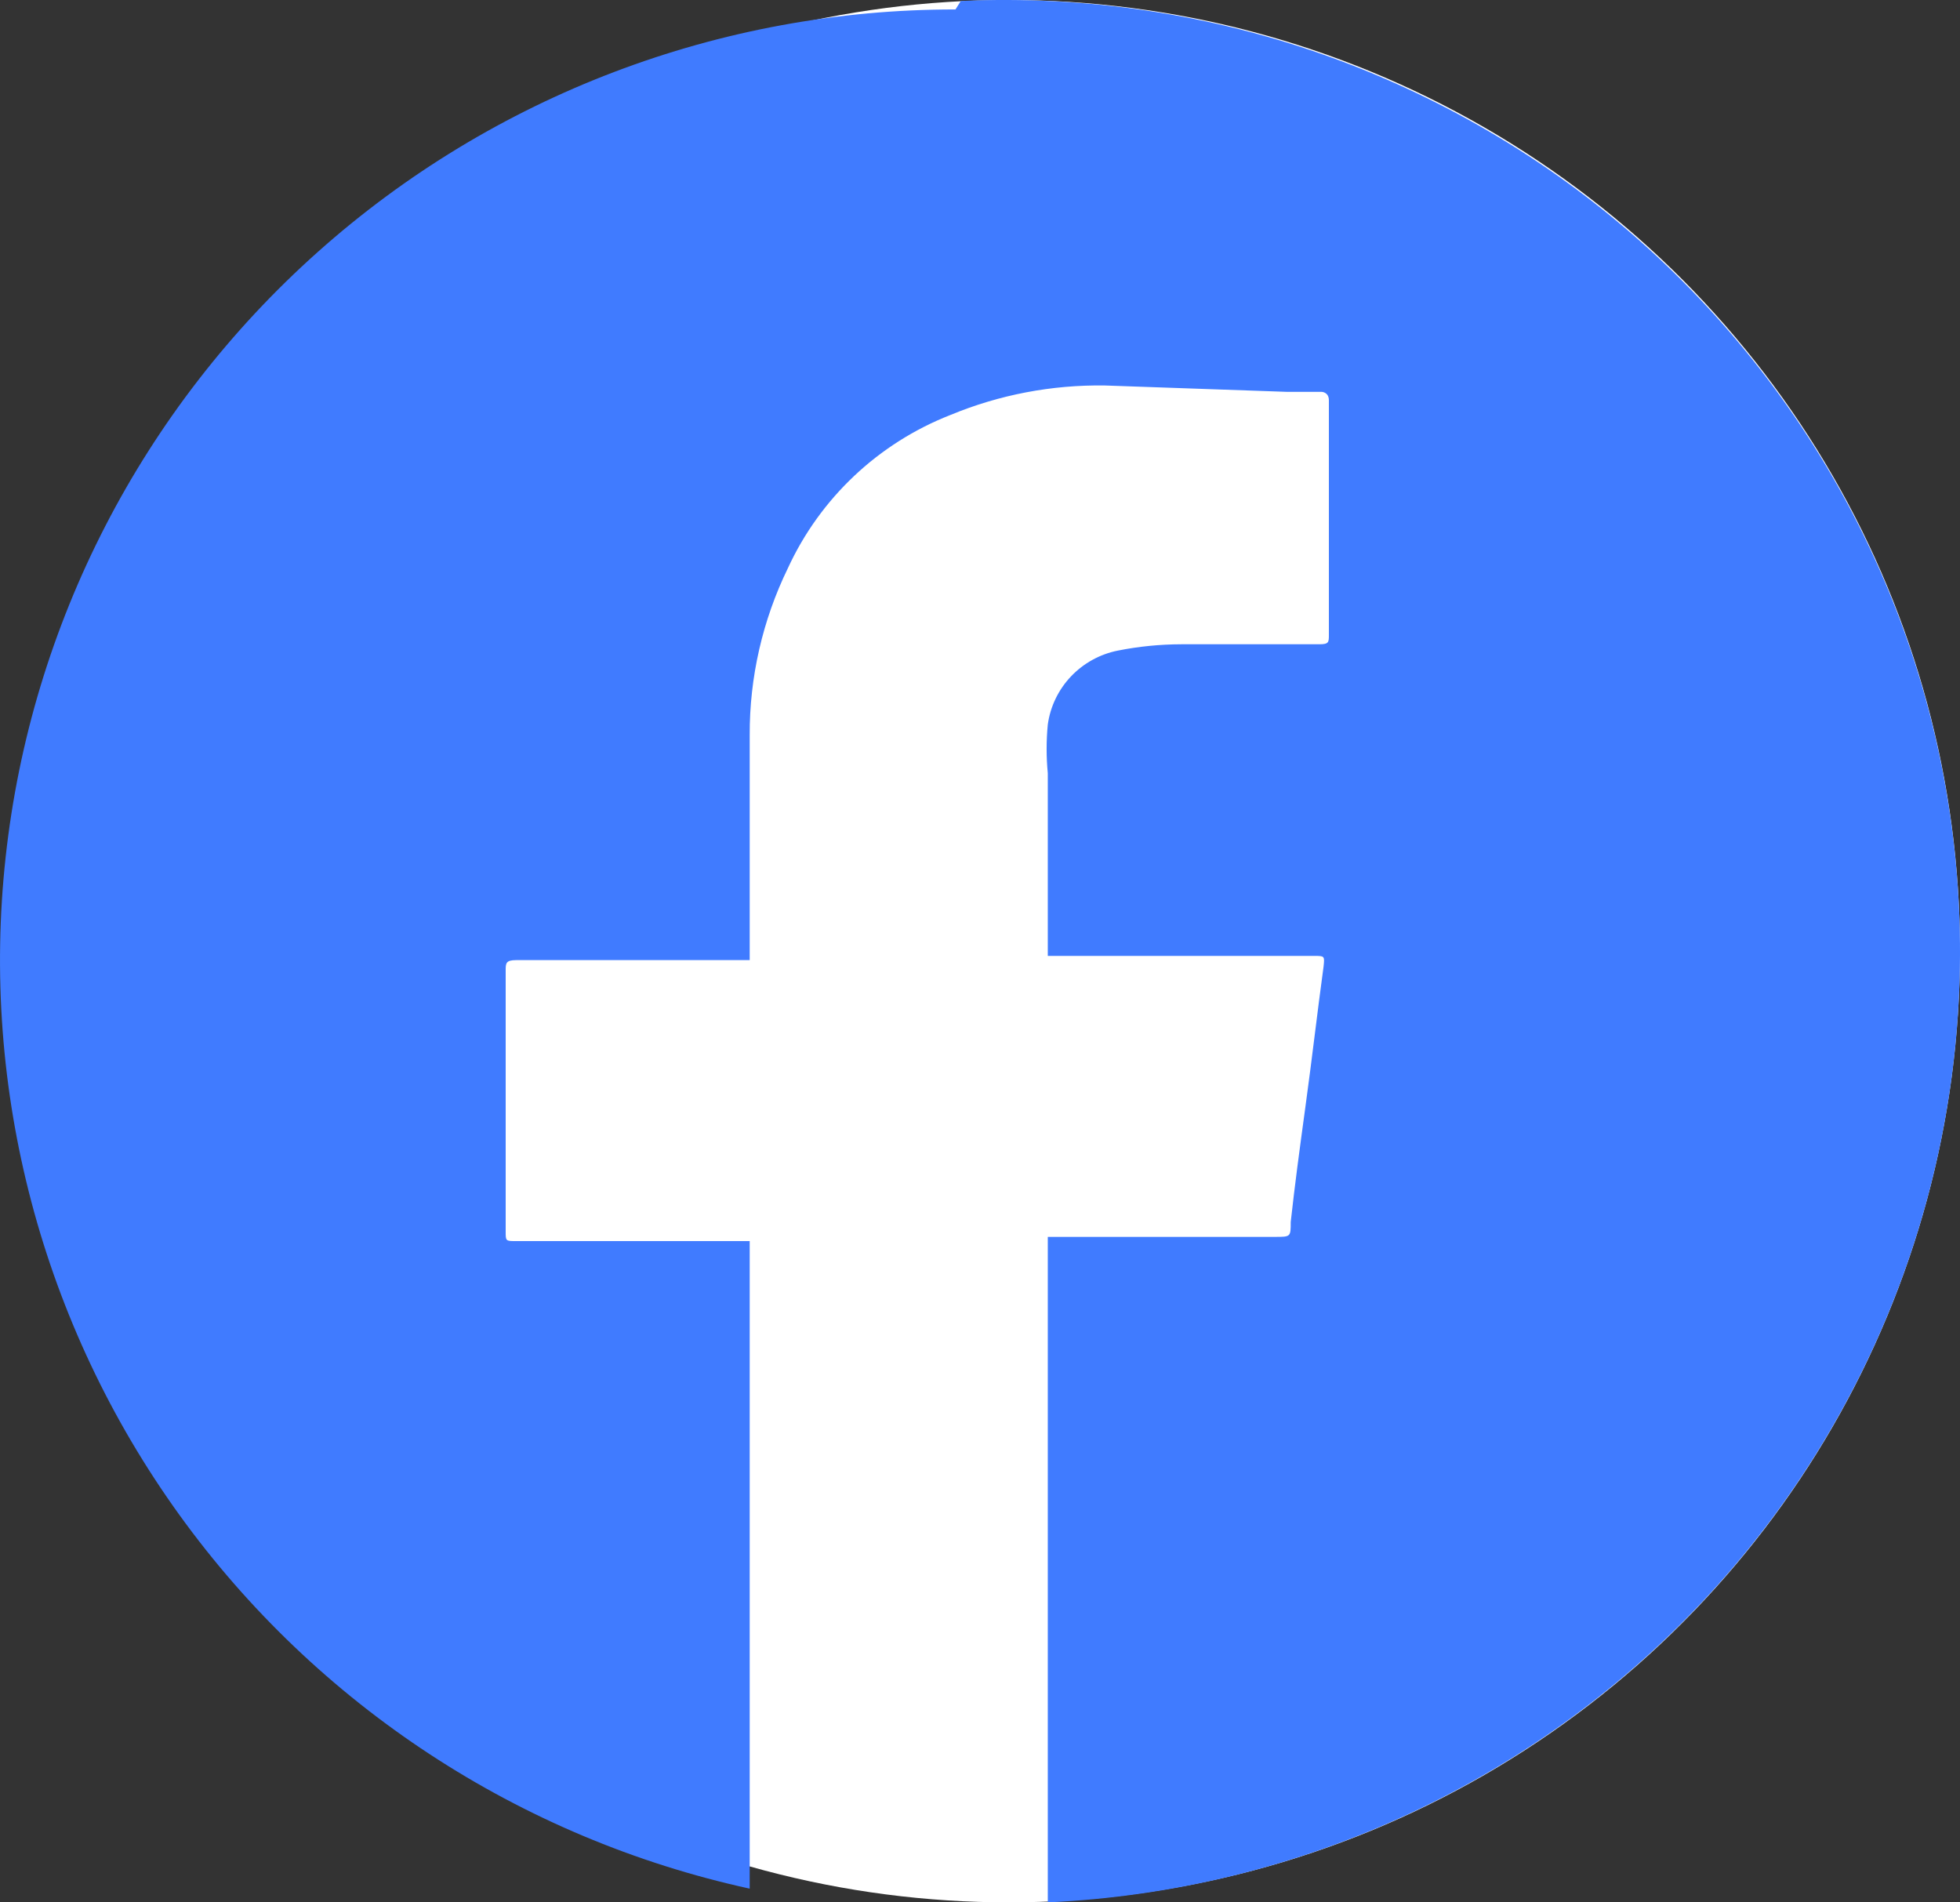 <svg width="34" height="33" viewBox="0 0 34 33" fill="none" xmlns="http://www.w3.org/2000/svg">
<rect x="0" y="0" width="34" height="33" fill="#333333" stroke="none"/>
<circle cx="17.5" cy="16.5" r="16.5" fill="white"/>
<path d="M16.575 0.164C12.491 0.16 8.55 1.66 5.509 4.374C2.467 7.088 0.54 10.825 0.098 14.867C-0.345 18.91 0.728 22.973 3.11 26.276C5.492 29.579 9.016 31.889 13.005 32.762V21.529H8.956C8.772 21.529 8.772 21.529 8.772 21.364C8.772 19.843 8.772 18.341 8.772 16.838C8.772 16.71 8.772 16.655 8.956 16.655H13.005V16.527C13.005 15.262 13.005 14.017 13.005 12.752C13.001 11.749 13.228 10.759 13.667 9.857C14.226 8.642 15.235 7.69 16.483 7.2C17.334 6.847 18.248 6.673 19.169 6.687L22.316 6.797H22.923C22.923 6.797 23.052 6.797 23.052 6.944V11.011C23.052 11.14 23.052 11.176 22.887 11.176H20.494C20.124 11.177 19.754 11.213 19.39 11.286C19.079 11.348 18.795 11.505 18.577 11.735C18.36 11.964 18.219 12.256 18.176 12.569C18.149 12.849 18.149 13.132 18.176 13.412C18.176 14.438 18.176 15.464 18.176 16.49V16.582H22.795C22.979 16.582 22.979 16.582 22.96 16.765C22.85 17.571 22.758 18.378 22.647 19.184C22.537 19.99 22.463 20.54 22.39 21.199C22.39 21.456 22.39 21.456 22.114 21.456H18.176V33C20.351 32.901 22.485 32.377 24.456 31.457C26.428 30.537 28.198 29.24 29.666 27.639C31.133 26.037 32.27 24.164 33.011 22.125C33.752 20.087 34.082 17.923 33.983 15.757C33.884 13.592 33.357 11.466 32.433 9.503C31.51 7.54 30.206 5.778 28.599 4.316C26.991 2.854 25.109 1.723 23.062 0.985C21.015 0.247 18.842 -0.082 16.667 0.017L16.575 0.164Z" fill="#407BFF"/>
</svg>
